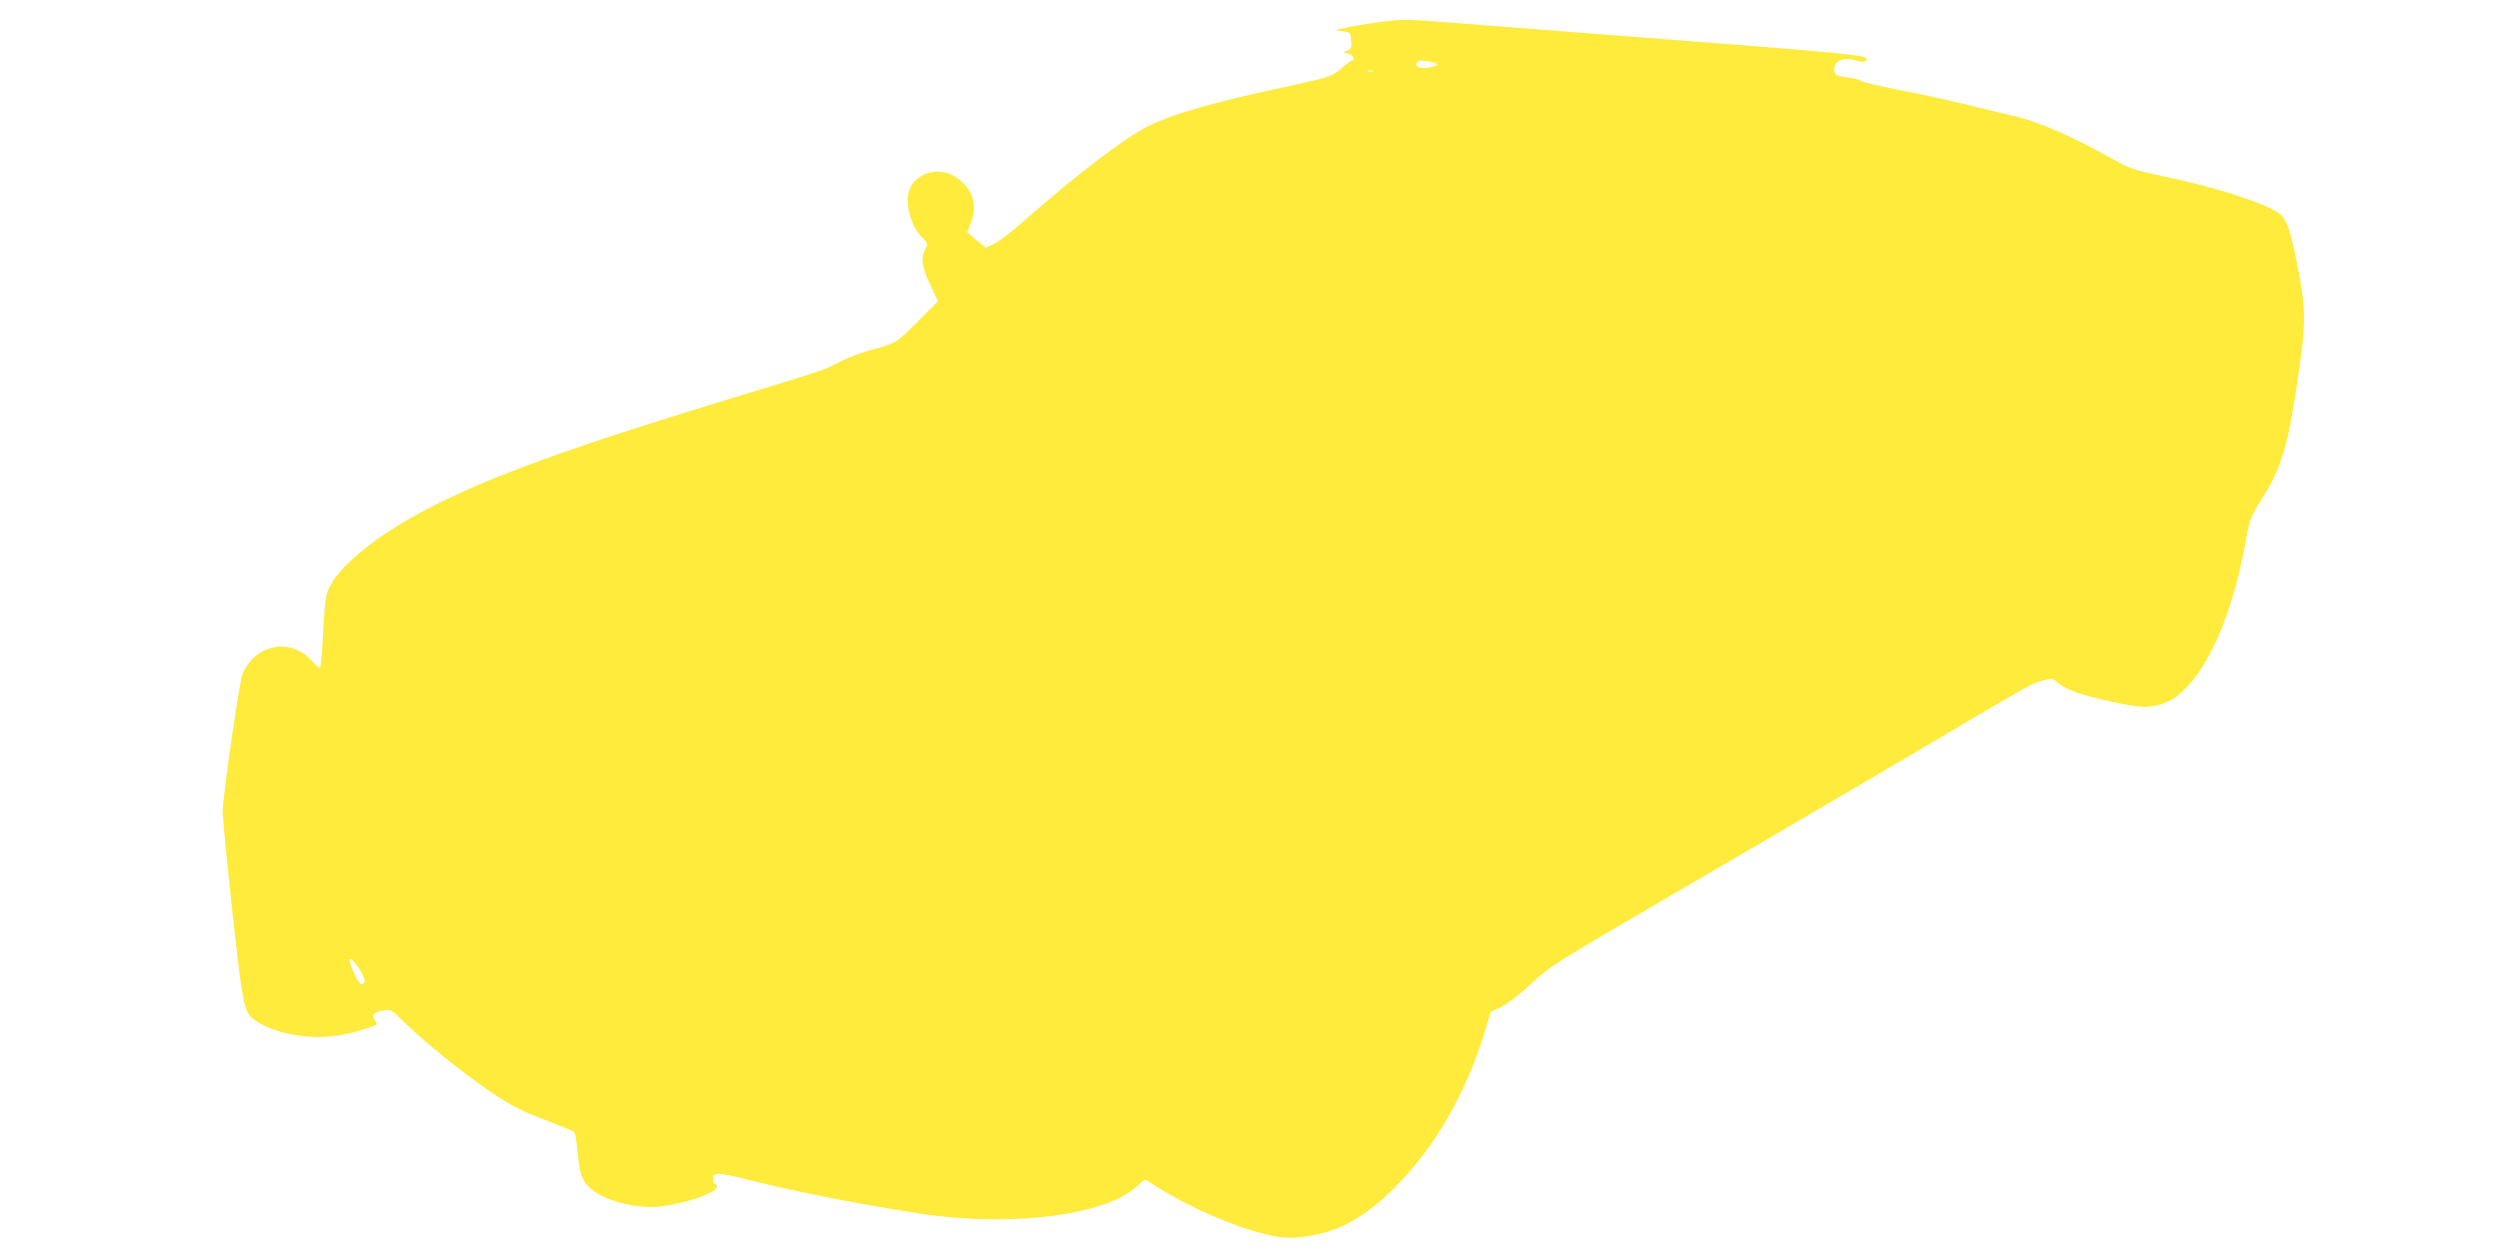 <?xml version="1.0" standalone="no"?>
<!DOCTYPE svg PUBLIC "-//W3C//DTD SVG 20010904//EN"
 "http://www.w3.org/TR/2001/REC-SVG-20010904/DTD/svg10.dtd">
<svg version="1.0" xmlns="http://www.w3.org/2000/svg"
 width="1280pt" height="640pt" viewBox="0 0 1280 640"
 preserveAspectRatio="xMidYMid meet">
<g transform="translate(0,640) scale(0.1,-0.1)"
fill="#ffeb3b" stroke="none">
<path d="M7045 6284 c-55 -7 -125 -19 -155 -26 l-55 -12 40 -6 c39 -5 40 -6
43 -48 3 -36 0 -43 -20 -51 -23 -9 -23 -9 5 -16 24 -6 40 -35 18 -35 -4 0 -28
-18 -53 -40 -47 -41 -59 -45 -243 -85 -408 -87 -623 -148 -750 -213 -118 -59
-362 -246 -623 -475 -68 -60 -142 -117 -165 -127 l-40 -18 -48 39 -47 40 20
52 c34 88 8 168 -73 227 -76 55 -188 35 -234 -42 -38 -65 -10 -196 56 -264 30
-31 31 -32 14 -64 -22 -43 -13 -95 32 -188 l36 -74 -103 -103 c-112 -112 -109
-111 -249 -149 -51 -15 -121 -42 -155 -60 -70 -39 -92 -46 -586 -196 -808
-246 -1226 -399 -1536 -563 -234 -123 -420 -271 -479 -379 -28 -50 -30 -62
-40 -241 -5 -103 -13 -187 -18 -187 -4 0 -22 16 -40 36 -85 98 -229 98 -314 0
-17 -19 -36 -49 -42 -68 -18 -54 -101 -633 -101 -702 0 -34 23 -267 50 -517
57 -513 58 -519 135 -565 109 -64 277 -89 421 -63 61 10 184 47 184 55 0 2 -6
13 -12 24 -16 25 -3 39 46 47 36 6 41 3 104 -59 112 -109 310 -268 448 -361
108 -72 155 -96 273 -140 78 -30 146 -58 151 -63 5 -5 13 -55 18 -110 11 -120
27 -155 94 -200 61 -42 184 -74 279 -74 125 1 339 67 339 105 0 8 -4 15 -10
15 -5 0 -10 8 -10 19 0 41 20 41 180 1 243 -62 593 -130 891 -175 461 -69 948
-6 1102 143 32 31 40 35 55 25 143 -99 366 -204 535 -254 129 -38 177 -43 272
-30 172 24 306 99 465 260 202 205 358 478 455 798 l28 92 55 27 c33 16 96 65
153 118 93 88 117 103 705 446 335 195 868 507 1184 693 699 413 665 394 726
412 49 14 49 14 86 -15 43 -35 117 -60 281 -95 136 -29 175 -31 244 -10 182
54 355 391 433 846 18 101 22 112 84 211 97 152 130 265 180 603 45 304 44
365 -9 625 -34 167 -52 210 -100 237 -102 58 -330 129 -595 184 -129 27 -155
36 -240 83 -200 113 -380 192 -500 220 -36 8 -148 35 -250 60 -102 25 -261 60
-355 77 -93 18 -177 38 -185 44 -8 7 -39 15 -69 18 -64 8 -74 15 -69 53 4 36
54 52 112 34 26 -8 42 -8 49 -1 28 28 -28 34 -1168 121 -500 39 -966 75 -1034
80 -150 12 -178 12 -306 -6z m278 -200 c50 -9 47 -21 -9 -30 -46 -7 -72 4 -60
25 8 13 17 13 69 5z m-296 -50 c-3 -3 -12 -4 -19 -1 -8 3 -5 6 6 6 11 1 17 -2
13 -5z m-5188 -4594 c19 -28 31 -56 28 -65 -11 -27 -28 -16 -52 38 -42 90 -29
105 24 27z"/>
</g>
</svg>
